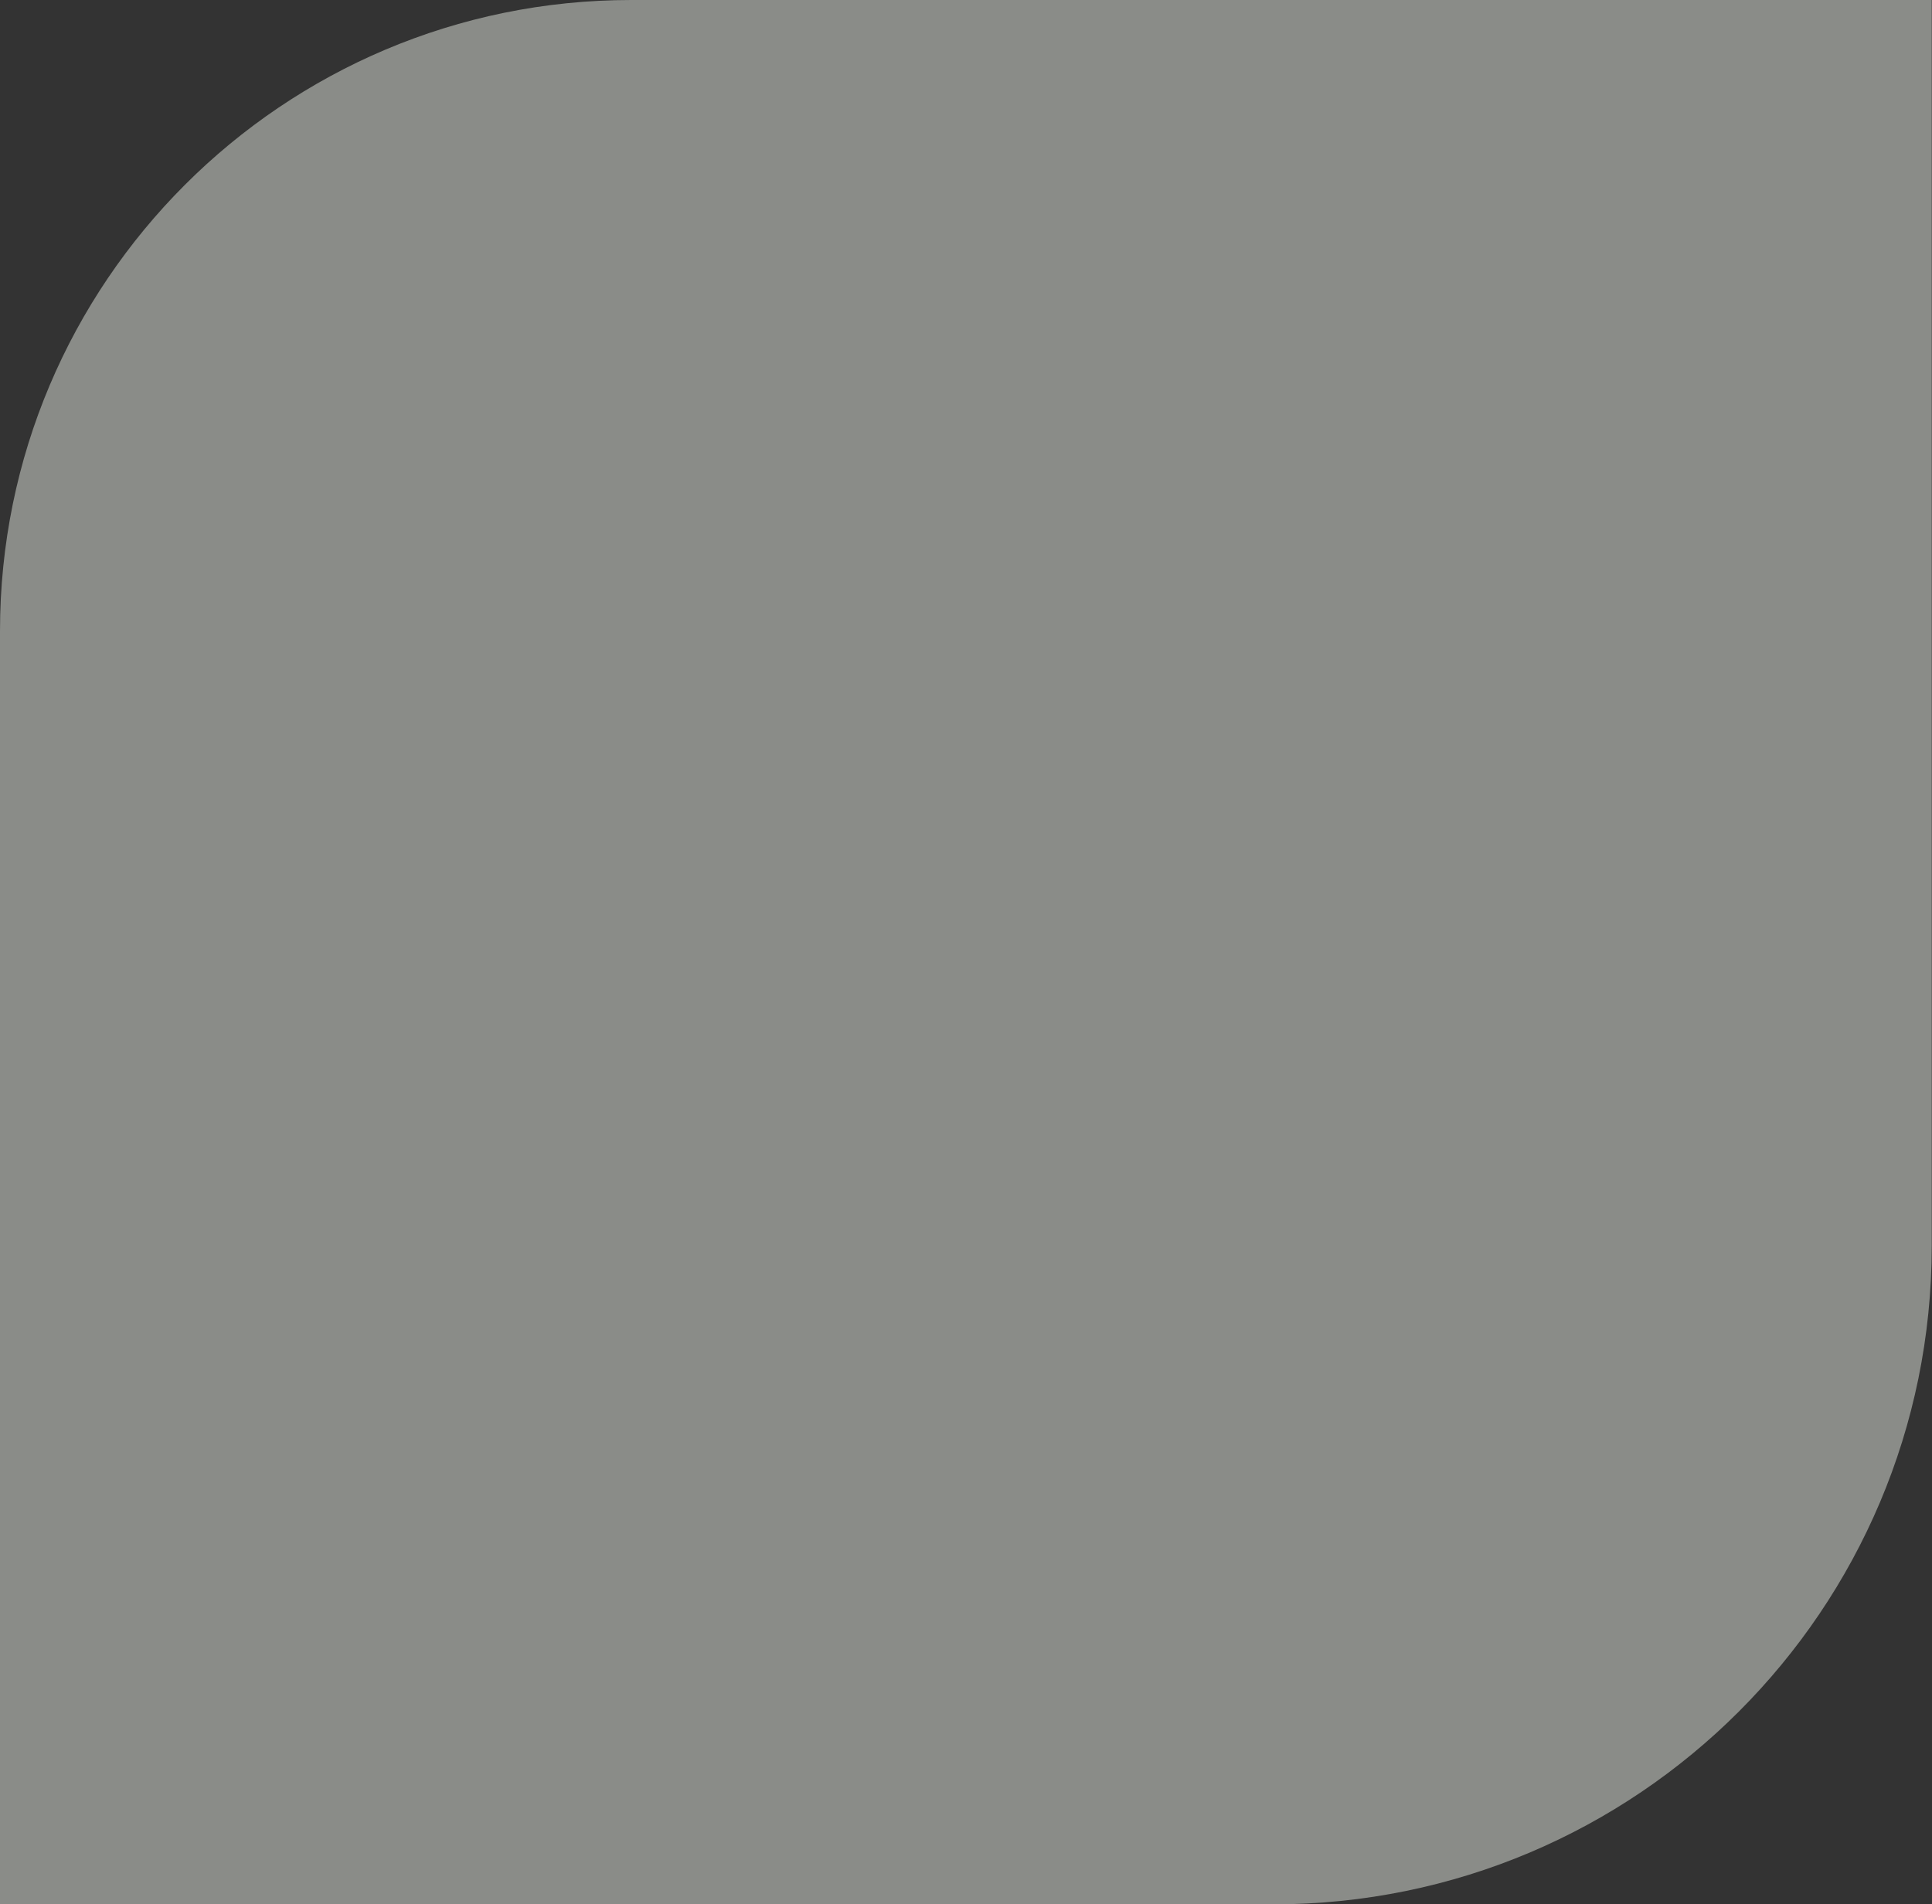 <?xml version="1.0" encoding="UTF-8"?> <svg xmlns="http://www.w3.org/2000/svg" width="422" height="416" viewBox="0 0 422 416" fill="none"><rect x="0" y="0" width="422" height="416" fill="#333333" stroke="none"/> <path d="M0 137.874C0 61.728 61.728 0 137.874 0H421.943V272.183C421.943 351.611 357.554 416 278.126 416H0V137.874Z" fill="#F4F9F1" fill-opacity="0.45"></path> </svg> 